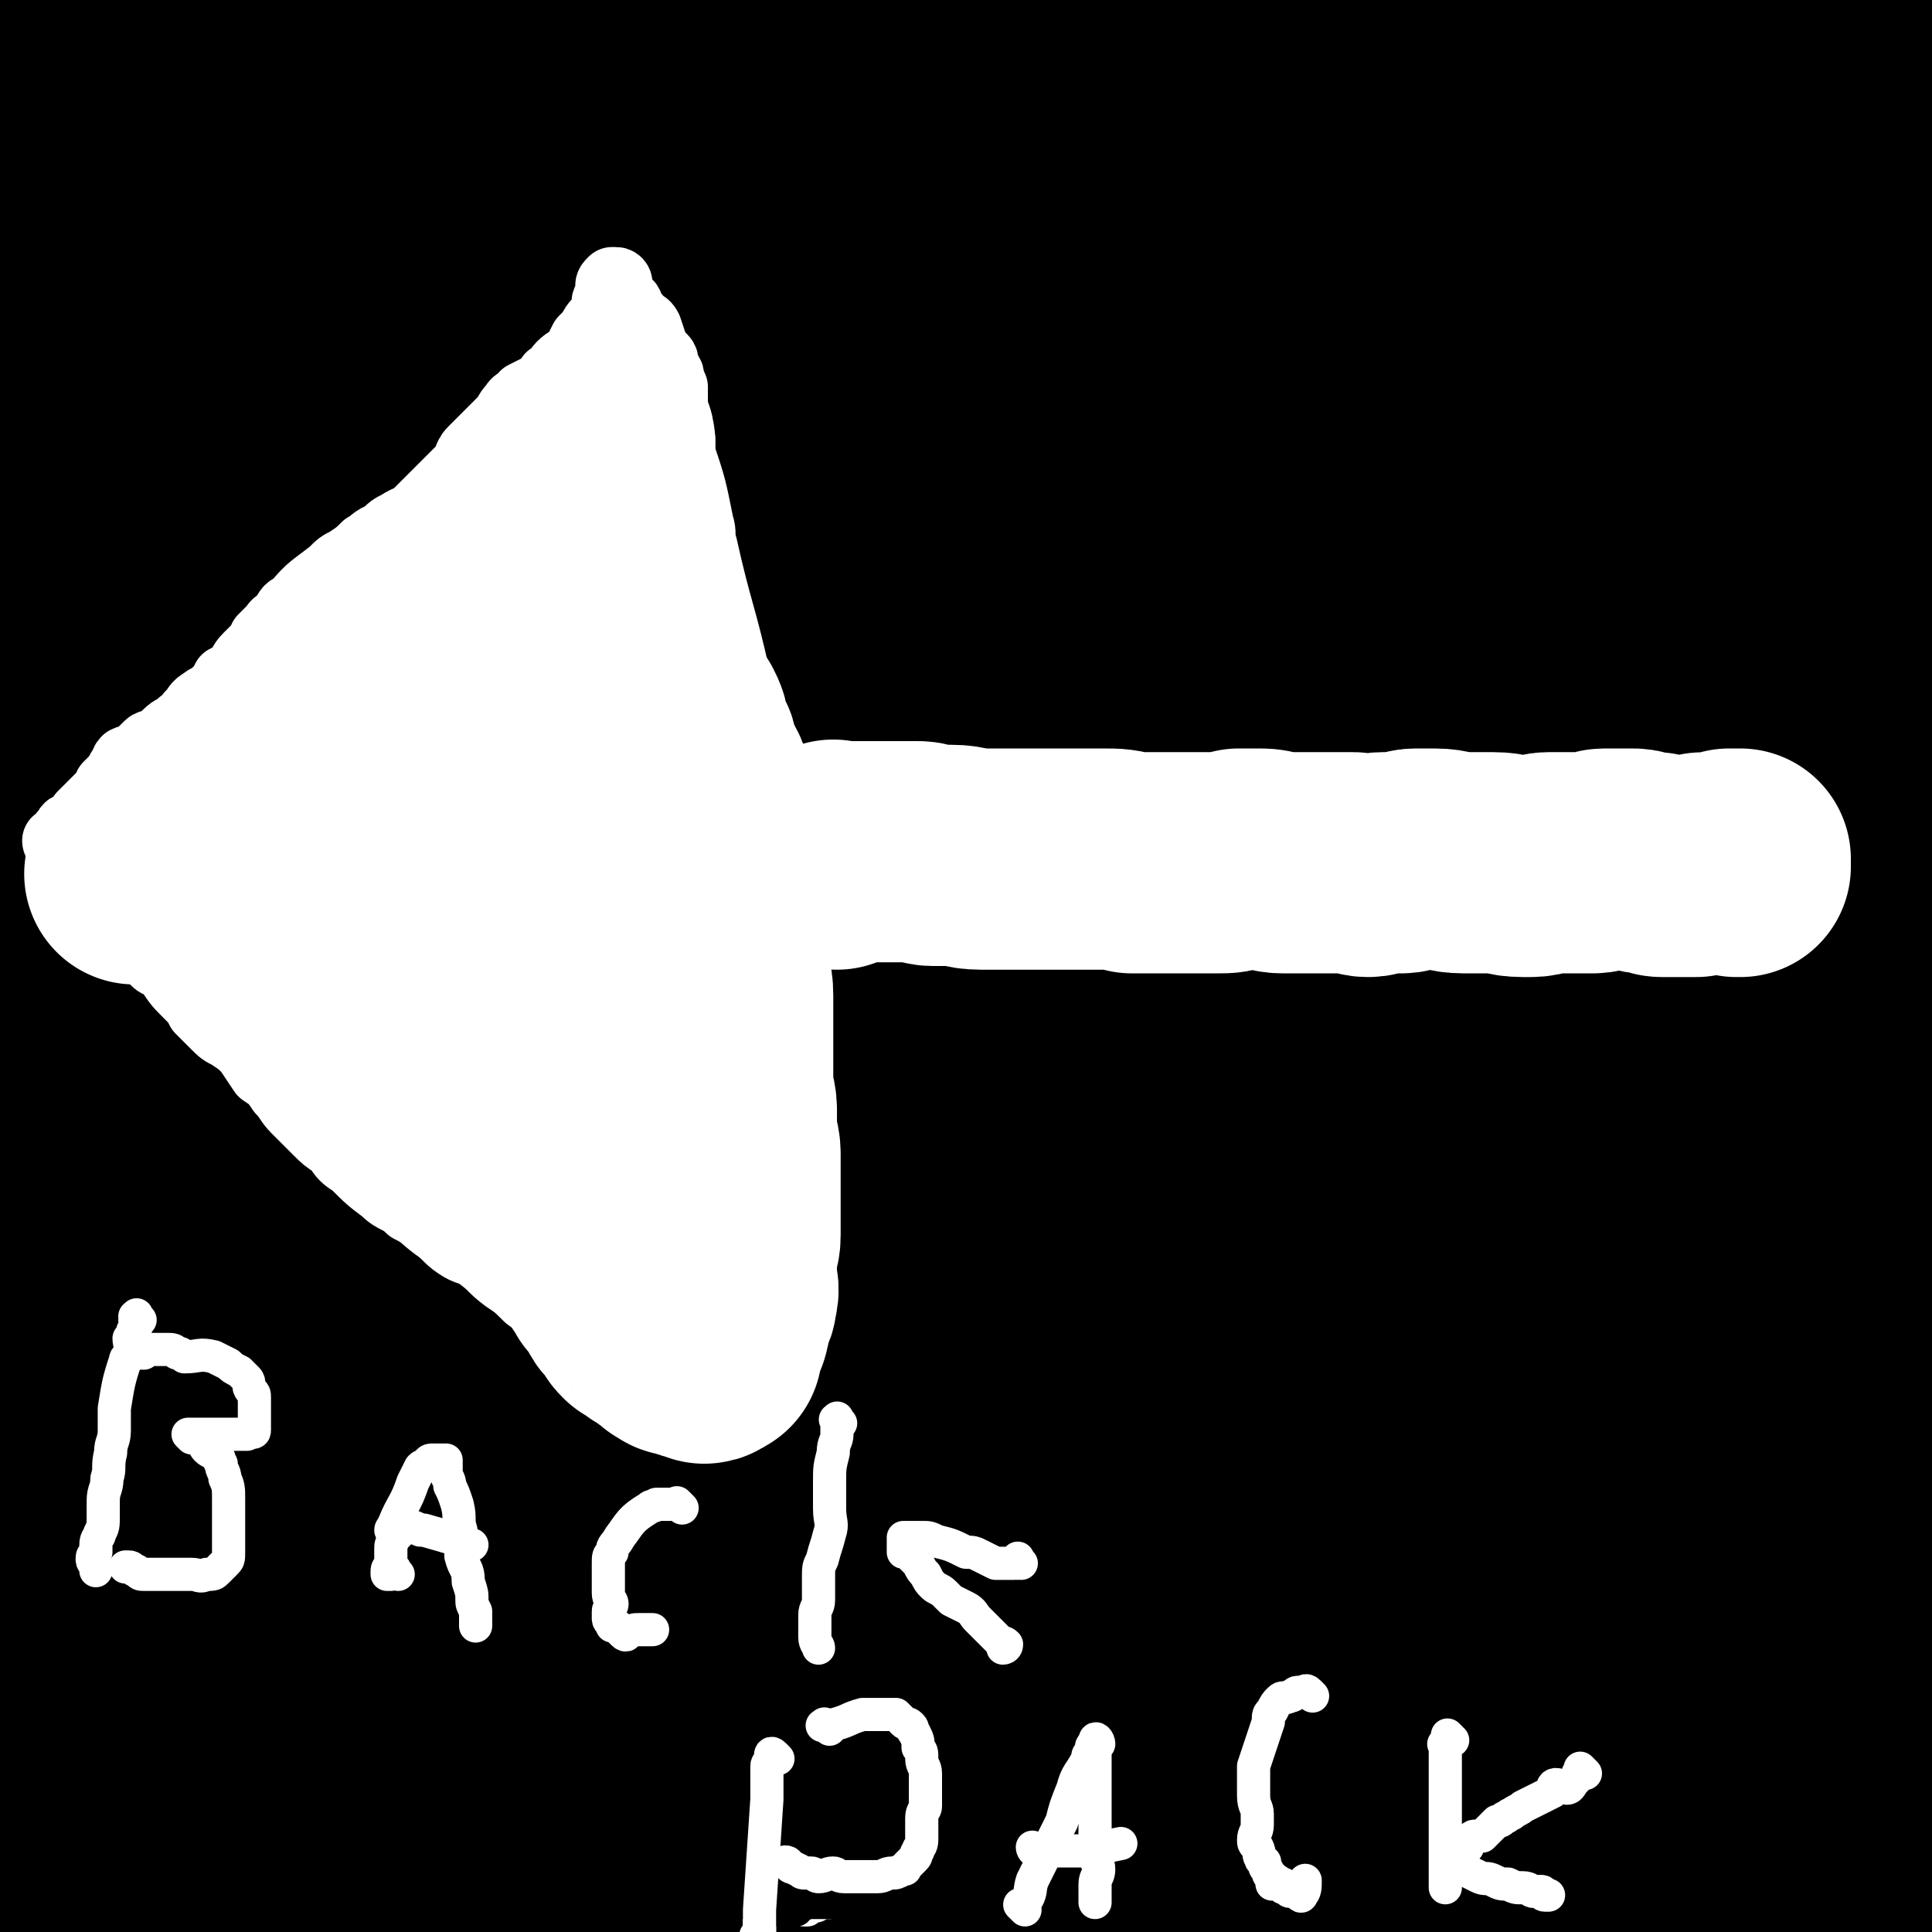 <svg viewBox='0 0 524 524' version='1.1' xmlns='http://www.w3.org/2000/svg' xmlns:xlink='http://www.w3.org/1999/xlink'><rect x="0" y="0" width="524" height="524" fill="#808080" stroke="none"/><g fill='none' stroke='#000000' stroke-width='60' stroke-linecap='round' stroke-linejoin='round'><path d='M37,503c-1,-1 -2,-1 -1,-1 1,-1 2,0 4,0 4,0 4,0 8,0 6,-1 6,-2 13,-2 9,-2 9,-1 18,-2 10,-1 10,-2 20,-3 10,-1 10,0 21,-1 12,0 12,-1 24,-1 13,-1 13,-1 26,-1 49,0 49,-1 98,-1 18,1 18,1 36,2 18,1 18,1 35,4 17,2 17,3 34,6 15,3 15,4 30,5 25,3 25,2 51,3 10,0 10,0 20,0 8,0 8,-1 16,-1 5,0 5,0 9,0 3,0 3,-1 7,-1 1,0 1,0 3,0 0,0 0,0 0,0 -4,0 -5,0 -10,0 -11,0 -11,0 -23,0 -16,-1 -16,-1 -32,-2 -21,-2 -20,-3 -41,-4 -132,-8 -132,-10 -265,-14 -25,-1 -25,0 -49,4 -51,6 -51,7 -102,15 -8,1 -7,2 -15,4 -5,1 -5,0 -11,2 -1,0 -3,0 -3,1 0,1 2,1 4,1 8,1 8,1 16,1 14,0 14,1 28,-2 18,-4 18,-6 36,-11 23,-6 23,-6 46,-11 25,-5 25,-5 51,-9 27,-4 28,-4 55,-6 28,-2 28,-1 57,-1 28,-1 28,-1 56,0 27,1 27,2 53,5 44,5 44,7 88,12 17,1 17,1 34,2 12,1 12,1 24,2 8,0 8,0 16,0 5,0 5,1 10,1 3,0 4,0 5,0 0,0 -1,0 -3,0 -9,0 -9,0 -18,-1 -16,0 -16,0 -32,0 -24,0 -24,0 -48,0 -26,0 -26,0 -52,0 -30,0 -30,-1 -59,-1 -32,-1 -32,0 -65,-1 -31,0 -31,-1 -63,-1 -52,0 -52,0 -103,0 -19,0 -19,0 -37,0 -14,0 -14,1 -27,1 -14,0 -14,0 -27,0 -4,0 -10,1 -9,0 2,-3 8,-4 16,-8 14,-6 14,-7 29,-12 44,-13 44,-14 88,-24 26,-5 27,-5 53,-8 57,-5 57,-7 114,-7 55,0 55,3 109,8 21,1 21,3 43,6 17,2 17,2 34,5 13,2 13,2 26,4 15,3 16,2 30,5 3,1 4,1 6,2 0,0 0,1 -1,1 -5,1 -5,1 -10,2 -17,0 -17,-1 -34,-1 -24,0 -24,0 -48,0 -26,0 -26,-1 -52,-2 -31,-1 -31,-1 -62,-3 -34,-2 -34,-2 -68,-3 -35,-2 -35,-2 -71,-3 -33,-1 -33,-1 -66,0 -55,2 -55,2 -110,5 -17,1 -17,1 -35,3 -12,1 -12,2 -24,3 -7,0 -7,0 -14,0 -4,1 -4,1 -8,1 -2,0 -3,1 -3,0 0,-1 1,-2 2,-2 8,-4 8,-3 17,-6 14,-6 14,-7 29,-11 21,-7 21,-7 43,-12 26,-6 26,-6 53,-10 30,-5 31,-5 61,-7 34,-3 34,-3 68,-4 36,-1 36,-2 73,-1 71,1 71,1 141,4 31,1 31,2 62,3 23,2 23,2 46,3 27,1 27,1 53,2 7,0 7,-1 13,0 3,0 6,2 5,2 -6,0 -10,-1 -19,-1 -21,0 -21,0 -41,0 -28,0 -28,0 -56,0 -32,0 -32,0 -65,0 -37,0 -37,0 -74,0 -80,-1 -80,-2 -160,-2 -34,0 -34,0 -69,2 -54,2 -54,3 -108,5 -15,1 -15,0 -31,1 -9,0 -9,1 -19,2 -5,0 -5,0 -11,0 -2,0 -3,0 -4,0 0,-1 1,-1 2,-2 7,-3 7,-3 15,-6 14,-5 14,-5 28,-9 21,-7 21,-8 42,-13 24,-7 24,-7 50,-13 29,-6 29,-7 59,-11 34,-5 34,-5 68,-7 71,-4 71,-4 142,-5 32,-1 32,0 64,1 28,1 28,0 55,1 40,2 40,3 80,5 11,0 11,0 22,0 6,0 6,1 13,1 4,0 4,0 7,0 2,0 4,0 3,0 -2,0 -4,0 -8,0 -16,0 -16,0 -31,0 -29,-1 -29,-1 -58,-1 -35,0 -35,-1 -70,-1 -40,0 -40,0 -80,0 -43,0 -43,0 -86,1 -43,2 -43,1 -86,5 -63,4 -63,5 -125,11 -20,2 -20,2 -40,4 -15,1 -15,2 -29,3 -14,2 -14,2 -28,3 -3,0 -3,0 -7,0 0,0 0,0 1,0 2,-1 1,-2 4,-3 7,-3 7,-3 15,-6 15,-5 16,-5 31,-9 24,-7 23,-7 47,-12 28,-7 28,-7 56,-12 31,-5 31,-6 63,-10 35,-5 35,-5 70,-9 36,-4 36,-4 72,-8 34,-3 34,-2 68,-7 56,-7 56,-8 111,-17 22,-3 22,-4 44,-8 14,-2 14,-3 28,-5 14,-2 28,-3 29,-4 1,-1 -12,0 -25,0 -23,0 -23,0 -46,0 -30,1 -30,1 -61,2 -34,2 -34,2 -68,5 -36,3 -36,3 -72,6 -40,4 -40,4 -80,8 -38,5 -38,4 -75,11 -58,10 -58,11 -115,23 -18,4 -18,5 -37,9 -12,3 -12,3 -25,6 -7,2 -7,2 -15,4 -4,1 -4,1 -8,2 -1,0 -2,0 -2,0 2,0 3,0 6,0 10,-3 10,-4 20,-7 18,-6 18,-7 36,-12 26,-6 26,-7 51,-12 30,-6 30,-6 61,-10 35,-5 35,-6 71,-9 38,-3 38,-3 76,-4 73,-2 74,-2 147,-2 31,0 31,1 62,1 42,1 42,0 83,1 10,0 10,0 20,1 6,0 6,0 12,1 3,1 4,1 5,2 1,1 0,2 -2,2 -9,3 -10,2 -19,3 -25,3 -25,4 -49,6 -31,3 -31,3 -61,5 -33,2 -33,2 -65,4 -38,2 -38,2 -76,4 -37,2 -37,2 -74,4 -36,2 -36,1 -71,4 -51,5 -51,5 -101,11 -14,1 -13,2 -27,4 -8,1 -8,1 -16,2 -5,0 -5,0 -9,1 -1,0 -3,0 -2,0 3,-1 5,0 9,-2 16,-4 16,-5 32,-10 21,-6 21,-6 43,-12 58,-15 58,-14 116,-30 32,-8 33,-8 65,-18 58,-19 58,-19 115,-41 27,-10 27,-10 53,-22 37,-17 37,-18 74,-36 8,-4 8,-4 16,-9 3,-2 8,-6 6,-6 -8,-1 -13,1 -26,3 -27,4 -27,4 -52,10 -76,19 -76,19 -151,39 -43,11 -43,11 -86,25 -79,27 -79,27 -158,56 -52,20 -52,20 -104,42 -23,9 -24,8 -44,19 -2,1 -3,5 -1,4 12,-3 14,-5 29,-11 27,-11 27,-12 54,-22 29,-11 29,-11 59,-21 36,-12 36,-12 73,-22 39,-11 39,-11 79,-20 40,-9 40,-9 81,-16 37,-6 37,-6 75,-11 54,-7 55,-7 109,-13 14,-1 14,-1 28,-2 9,-1 9,-1 17,-1 4,0 6,0 9,0 0,0 -2,0 -3,1 -8,1 -8,1 -17,2 -24,4 -24,4 -49,9 -34,6 -34,6 -69,12 -40,8 -40,7 -80,15 -44,8 -44,7 -88,16 -76,15 -76,16 -151,32 -26,5 -26,6 -52,10 -27,5 -27,4 -55,9 -4,0 -5,1 -8,1 -1,0 0,-2 1,-2 9,-6 9,-6 20,-10 21,-9 22,-9 44,-17 29,-9 29,-10 59,-18 35,-10 35,-10 70,-18 38,-9 38,-9 76,-16 69,-12 70,-11 139,-23 27,-4 27,-4 54,-10 18,-3 19,-3 37,-8 17,-5 18,-5 34,-11 2,-1 4,-3 2,-4 -7,-2 -9,-3 -19,-2 -96,8 -96,6 -192,19 -42,6 -42,7 -83,18 -73,21 -72,22 -144,45 -27,9 -27,9 -53,19 -32,12 -32,12 -64,25 -7,3 -7,4 -15,6 -3,2 -7,3 -7,2 0,0 3,-2 7,-4 16,-8 17,-8 33,-16 25,-13 24,-14 50,-27 29,-15 28,-15 58,-29 33,-15 33,-15 67,-29 36,-14 36,-13 72,-26 36,-12 35,-14 72,-24 60,-18 61,-17 122,-33 19,-5 20,-5 39,-9 14,-3 14,-4 28,-6 7,-2 7,-1 14,-2 3,-1 9,-1 6,-1 -13,2 -19,2 -38,4 -28,5 -28,5 -55,10 -37,8 -38,7 -75,16 -40,11 -40,11 -80,25 -41,13 -41,13 -82,28 -34,13 -35,13 -69,27 -52,23 -52,24 -103,48 -18,9 -17,10 -34,19 -11,7 -11,7 -22,14 -7,4 -7,4 -14,8 -2,2 -6,4 -5,4 2,-1 6,-2 12,-5 17,-8 16,-9 33,-18 26,-14 26,-14 52,-28 29,-16 29,-16 58,-31 35,-18 35,-19 71,-35 36,-16 36,-17 73,-31 70,-27 70,-27 141,-52 28,-9 29,-8 57,-16 39,-11 39,-11 77,-21 9,-2 9,-2 18,-4 5,-1 13,-2 9,-1 -55,13 -63,14 -125,29 -40,10 -40,9 -80,22 -80,27 -80,27 -159,57 -31,12 -31,13 -61,26 -45,20 -45,20 -90,40 -12,5 -11,5 -23,11 -7,3 -7,3 -14,6 -3,1 -7,3 -5,2 13,-7 18,-9 35,-19 22,-13 22,-13 45,-26 28,-16 27,-16 56,-31 33,-17 32,-18 66,-33 74,-32 74,-32 148,-61 35,-14 35,-14 71,-25 59,-18 60,-17 119,-33 19,-5 19,-4 37,-9 12,-2 12,-3 24,-5 7,-1 7,0 14,-1 0,0 2,-1 1,-1 -7,1 -8,1 -16,2 -20,4 -21,3 -41,7 -30,6 -29,7 -59,14 -34,8 -34,8 -68,17 -38,9 -38,8 -76,19 -35,10 -35,10 -70,22 -57,19 -57,19 -113,41 -18,7 -18,8 -35,16 -15,8 -15,8 -30,17 -10,6 -10,6 -19,13 -6,4 -6,4 -12,9 -3,2 -3,2 -6,5 -1,1 -2,2 -2,2 3,0 4,-1 7,-3 12,-6 12,-7 23,-14 18,-12 18,-13 35,-25 23,-16 23,-15 46,-30 27,-18 27,-19 54,-36 29,-17 29,-19 59,-33 62,-27 62,-29 126,-49 28,-10 29,-6 59,-10 27,-5 27,-5 53,-9 36,-5 36,-5 71,-10 9,-1 9,-2 18,-2 3,-1 6,0 6,0 0,0 -4,-1 -8,0 -15,2 -15,2 -30,5 -27,7 -27,7 -54,14 -34,10 -34,10 -68,21 -36,10 -36,10 -71,21 -37,12 -37,11 -74,25 -35,13 -36,13 -70,29 -61,27 -61,27 -121,57 -39,20 -39,21 -77,43 -20,12 -19,12 -38,25 -7,5 -6,5 -13,11 0,0 -1,1 0,1 1,-2 1,-3 3,-5 8,-8 8,-8 16,-15 13,-12 13,-12 26,-24 20,-16 20,-16 40,-31 23,-18 23,-17 47,-34 25,-18 24,-19 51,-36 26,-17 25,-18 53,-32 29,-15 30,-15 61,-26 30,-11 30,-11 61,-18 56,-14 56,-12 112,-23 15,-3 15,-2 30,-5 10,-2 10,-2 21,-4 4,0 7,-1 8,-1 0,0 -3,0 -6,0 -16,0 -16,-2 -31,1 -28,6 -28,9 -56,18 -32,12 -32,12 -64,25 -36,14 -36,14 -72,30 -36,17 -37,16 -72,35 -67,35 -66,36 -132,72 -25,14 -25,15 -49,30 -31,19 -31,19 -61,38 -7,5 -7,4 -14,9 -3,2 -3,3 -6,4 0,1 -1,0 -1,0 5,-6 5,-6 11,-12 12,-11 12,-11 24,-22 16,-15 16,-16 32,-30 21,-18 21,-17 43,-34 22,-18 23,-17 46,-34 23,-18 22,-19 45,-36 24,-17 23,-18 48,-32 25,-14 25,-13 52,-24 24,-9 24,-9 48,-15 42,-11 42,-10 84,-18 14,-3 14,-2 29,-4 9,-2 9,-2 18,-4 5,-1 5,0 10,-2 1,0 3,-1 2,-1 -2,-1 -5,0 -10,0 -19,1 -19,-3 -38,1 -24,4 -23,7 -47,15 -27,9 -27,8 -54,19 -27,11 -26,12 -53,24 -27,12 -28,12 -55,24 -26,13 -26,13 -52,26 -24,13 -24,13 -48,25 -20,12 -20,12 -40,23 -29,18 -29,18 -58,36 -15,9 -15,10 -30,20 -4,2 -3,2 -7,5 -2,1 -2,2 -4,3 0,0 0,-1 0,-2 2,-3 2,-3 5,-6 8,-9 8,-10 17,-19 13,-13 13,-13 27,-26 17,-16 17,-16 35,-31 21,-17 20,-18 42,-34 21,-16 21,-15 44,-29 22,-13 22,-13 45,-24 21,-10 21,-10 43,-18 20,-7 20,-8 41,-13 17,-4 17,-3 34,-6 11,-2 11,-2 22,-4 5,0 5,0 11,-2 1,0 1,-1 1,-1 -3,-2 -5,-2 -9,-2 -15,0 -15,-2 -29,1 -22,4 -22,5 -42,13 -23,9 -23,10 -45,21 -23,11 -23,11 -46,24 -23,12 -23,12 -44,25 -38,23 -37,23 -74,46 -13,8 -13,8 -26,16 -10,6 -10,6 -19,12 -5,3 -5,4 -11,7 -2,1 -3,1 -5,2 -1,0 -1,-1 -1,-1 3,-5 4,-6 8,-11 9,-10 10,-10 20,-20 13,-12 12,-13 26,-25 18,-15 18,-15 37,-28 22,-14 22,-15 45,-26 22,-11 23,-10 47,-19 24,-8 24,-9 49,-15 26,-6 26,-4 53,-8 21,-3 22,-3 43,-5 17,-2 17,-2 33,-4 9,-1 9,-2 18,-3 3,-1 8,-1 6,-1 -15,0 -20,0 -40,0 -25,0 -26,-3 -51,0 -30,4 -30,8 -60,16 -30,7 -31,7 -61,15 -27,7 -27,8 -54,16 -23,6 -23,7 -46,14 -20,5 -20,5 -40,11 -15,4 -15,4 -30,9 -10,4 -10,4 -20,7 -6,3 -6,3 -12,5 -3,1 -3,1 -6,2 -1,0 -2,0 -1,0 0,-1 1,-2 3,-3 9,-5 9,-5 18,-10 13,-8 13,-8 27,-15 19,-10 19,-10 38,-18 23,-9 22,-11 46,-16 50,-12 50,-9 101,-18 25,-4 25,-3 50,-7 36,-4 36,-3 73,-8 8,-1 8,0 15,-2 2,0 3,-2 2,-2 -9,-1 -11,-1 -21,-1 -21,0 -21,0 -42,0 -28,0 -28,0 -56,1 -30,1 -30,0 -59,3 -28,2 -28,2 -55,7 -24,4 -24,5 -47,11 -19,4 -19,4 -38,9 -13,4 -13,4 -26,8 -9,2 -9,3 -17,5 -5,2 -5,2 -11,4 -2,1 -2,2 -4,2 -1,0 -2,-1 -1,-1 2,-2 4,-2 8,-4 10,-4 10,-5 21,-9 14,-5 14,-5 29,-9 19,-5 19,-5 39,-8 21,-4 22,-4 44,-6 25,-3 25,-3 49,-5 25,-2 25,-2 49,-3 24,-2 24,-2 48,-3 20,-1 20,-1 40,-2 14,0 14,0 27,0 9,-1 9,0 18,-1 3,0 5,-1 6,-1 0,0 -2,0 -4,0 -12,0 -12,0 -25,0 -21,0 -21,0 -43,0 -26,0 -26,0 -52,0 -29,0 -29,0 -57,2 -25,1 -25,0 -50,3 -22,3 -22,4 -43,9 -18,5 -17,5 -34,10 -11,3 -11,3 -21,6 -6,2 -6,3 -13,5 -2,1 -5,2 -5,2 1,1 3,0 6,0 10,0 10,0 19,-1 18,-1 18,-2 35,-4 23,-3 23,-3 46,-5 26,-1 26,-1 53,-2 30,-1 30,-2 60,-3 64,-2 64,-2 127,-3 30,-1 30,-3 60,0 52,5 52,8 103,16 20,3 20,3 40,7 14,3 14,3 27,6 9,2 9,1 17,4 5,1 5,1 9,3 3,1 5,2 4,4 0,2 -2,3 -6,4 -10,5 -10,5 -21,9 -19,7 -19,6 -38,12 -24,7 -24,7 -47,14 -24,8 -24,9 -49,17 -24,9 -24,8 -47,17 -22,7 -22,7 -44,15 -16,6 -16,6 -33,14 -20,9 -20,9 -40,19 -5,2 -5,2 -10,5 -2,2 -2,3 -4,5 -1,2 -1,2 -1,3 0,1 1,1 2,2 0,0 0,0 1,1 '/></g>
<g fill='none' stroke='#FFFFFF' stroke-width='18' stroke-linecap='round' stroke-linejoin='round'><path d='M452,229c-1,-1 -1,-1 -1,-1 -1,-1 0,0 0,0 0,0 0,0 -1,0 0,0 0,0 -1,0 0,0 0,0 -1,0 -1,0 -1,0 -1,0 -1,0 -1,0 -1,0 0,0 0,0 -1,0 0,0 0,0 -1,0 0,0 0,0 0,0 -6,0 -6,0 -11,0 -4,0 -4,0 -8,0 -3,0 -3,0 -7,0 -3,0 -3,0 -7,0 -3,0 -3,1 -7,1 -2,0 -2,0 -5,0 -4,0 -4,0 -8,0 -4,0 -4,-1 -8,-1 -4,0 -4,0 -8,0 -3,0 -3,0 -7,0 -3,0 -2,-1 -5,-1 -3,0 -3,0 -7,0 -5,0 -5,1 -11,1 -3,0 -3,0 -5,0 -4,0 -4,1 -7,1 -2,0 -2,0 -5,0 -3,0 -3,0 -5,0 -3,0 -3,0 -5,0 -3,0 -3,0 -6,0 -2,0 -2,0 -5,0 -3,0 -3,0 -5,0 -3,0 -3,1 -5,1 -4,1 -4,1 -7,1 -2,0 -2,0 -5,0 -3,0 -3,0 -5,0 -2,0 -2,-1 -4,-1 -2,0 -2,1 -4,1 -2,0 -2,0 -3,0 -1,0 -1,0 -2,0 -2,0 -2,0 -3,0 -2,0 -2,0 -3,0 -1,0 -1,0 -2,0 -1,0 -1,0 -2,0 -2,0 -2,0 -3,0 -1,0 -1,0 -2,0 -1,0 -1,0 -2,0 -1,0 -1,0 -2,0 -1,0 -1,0 -2,0 -2,0 -2,1 -4,1 -1,0 -1,0 -2,0 -1,0 -1,0 -2,0 -2,0 -2,0 -3,0 -2,0 -2,0 -3,0 -4,0 -4,-1 -7,-1 -1,0 -1,0 -2,0 -1,0 -1,0 -2,0 -1,0 -1,0 -1,0 -1,0 -1,0 -1,0 -1,0 -1,0 -2,0 -1,0 -1,0 -2,0 -1,0 -1,1 -2,1 -1,1 -1,0 -2,0 -1,0 -1,0 -1,0 -1,0 -1,0 -1,0 -1,0 -1,-1 -2,-1 -1,0 -1,0 -1,0 -1,0 -1,0 -1,0 -1,0 -1,0 -2,0 -1,0 -2,0 -2,0 -1,0 -1,-1 -1,-1 -1,-1 -1,0 -1,0 -1,0 -1,0 -1,0 -1,0 -1,0 -1,0 -1,0 -1,0 -1,0 0,0 0,-1 1,-1 0,0 0,0 1,0 '/><path d='M205,223c-1,-1 -1,-2 -1,-1 -1,0 0,1 0,1 0,0 0,-1 0,-1 0,-1 1,0 1,0 1,0 1,-1 1,-2 0,-1 0,-1 0,-2 0,-1 0,-1 0,-1 0,-1 0,-1 0,-1 -1,-6 -1,-6 -2,-11 0,-3 0,-3 0,-5 0,-2 -1,-2 -1,-4 -2,-6 -2,-6 -3,-12 -4,-18 -5,-18 -9,-36 -1,-3 0,-3 -1,-6 -2,-10 -2,-10 -5,-19 0,-2 0,-2 0,-4 -1,-2 -1,-2 -1,-5 0,-1 -1,-1 -1,-3 0,-1 0,-1 0,-3 0,-1 0,-1 0,-3 -1,-2 -1,-2 -1,-3 0,-1 -1,-1 -1,-2 -1,-1 0,-2 -1,-3 -1,-1 -1,-1 -2,-2 -1,-3 -1,-3 -2,-6 -1,-2 -2,-1 -3,-3 -1,-1 -1,-1 -2,-2 0,-1 0,-2 -1,-2 0,-1 -1,-1 -1,-1 -1,-1 -1,-1 -1,-2 0,0 0,0 0,-1 0,0 0,0 0,0 0,-1 0,-1 0,-1 0,0 -1,0 -1,0 0,0 1,0 1,0 0,0 0,-1 -1,-1 0,0 -1,0 -1,0 -1,1 -1,1 -1,2 0,1 0,1 0,2 0,1 -1,1 -1,2 0,1 1,2 1,2 -1,2 -2,2 -3,3 -1,1 -1,1 -2,3 -1,1 -1,1 -2,2 -1,2 -1,2 -2,4 -2,2 -2,1 -4,3 -1,1 -1,2 -3,3 -1,2 -1,2 -3,3 -2,1 -2,1 -4,2 -1,2 -2,1 -3,3 -2,2 -1,2 -3,4 -2,2 -2,2 -4,4 -2,2 -2,2 -4,4 -2,2 -1,3 -3,5 -2,2 -2,2 -4,4 -2,2 -2,2 -4,4 -2,2 -2,2 -4,4 -2,2 -2,1 -5,3 -2,1 -2,1 -4,3 -3,1 -3,2 -5,3 -2,2 -2,2 -5,4 -2,1 -2,1 -4,3 -5,4 -6,4 -10,9 -2,1 -2,1 -3,3 -1,2 -2,1 -3,3 -1,1 -1,1 -3,3 0,1 0,1 -1,2 -2,2 -2,2 -3,3 -2,2 -1,2 -3,4 -1,1 -1,1 -3,2 -1,2 -1,2 -3,4 -1,1 -2,1 -3,2 -2,1 -2,2 -3,3 -2,2 -1,2 -3,3 -2,2 -2,1 -4,3 -1,1 -1,1 -2,2 -1,1 -2,0 -3,1 -1,1 -1,1 -3,3 -1,1 -1,0 -3,1 -1,1 0,1 -1,2 -1,1 -1,2 -2,3 -1,1 -1,1 -2,2 0,1 0,1 -1,2 -1,1 -1,1 -2,2 -1,1 -1,1 -2,2 -1,1 -1,1 -2,2 0,1 0,2 -1,2 -1,1 -1,1 -2,1 -1,0 -1,1 -1,1 0,1 0,1 0,2 0,0 -1,-1 -1,-1 0,1 0,1 0,2 0,0 -1,0 -1,0 0,0 0,0 0,1 0,0 -1,-1 -1,-1 0,0 0,1 1,1 0,0 0,0 1,0 0,0 0,1 0,1 '/><path d='M206,236c-1,-1 -1,-1 -1,-1 -1,-1 -1,0 -1,0 0,0 0,0 0,0 0,0 0,-1 0,0 -1,0 0,1 0,2 0,1 0,1 0,3 0,1 -1,1 -1,3 0,2 0,2 0,4 0,4 0,4 0,9 0,2 0,2 0,4 0,2 0,2 0,4 0,2 0,2 0,4 0,2 -1,2 -1,5 0,1 0,1 0,3 0,2 -1,2 -1,4 -1,1 0,1 0,3 0,2 0,2 0,4 0,1 1,1 1,3 0,2 0,2 0,4 0,4 0,4 0,8 0,3 0,3 0,5 0,2 0,2 0,4 0,2 0,2 0,4 0,2 0,3 0,5 0,1 -1,1 -1,3 0,2 0,3 0,5 -1,1 -1,1 -1,3 0,1 0,2 0,3 0,1 -1,1 -1,3 -1,1 -1,1 -1,3 -1,2 -1,2 -1,4 0,3 0,3 0,5 0,1 0,2 0,3 0,2 -1,2 -1,4 0,1 0,1 0,2 0,1 0,1 0,3 0,1 0,1 0,2 0,1 0,1 0,2 -1,1 -1,1 -1,2 0,1 0,2 0,3 0,1 0,1 0,2 0,0 -1,0 -1,0 0,1 0,1 0,2 0,1 0,1 -1,2 0,0 -1,0 -1,1 0,1 0,1 0,1 0,1 -1,1 -1,1 -1,1 -1,1 -1,1 -1,0 -1,0 -1,0 -2,0 -2,0 -3,0 -1,0 -1,0 -2,0 -1,0 -1,0 -3,0 -1,0 -1,0 -2,-1 -2,-1 -2,-2 -4,-3 -2,-2 -3,-2 -5,-3 -3,-2 -3,-2 -5,-4 -4,-3 -4,-3 -7,-6 -3,-3 -3,-3 -7,-6 -4,-3 -4,-2 -8,-5 -3,-3 -3,-3 -6,-5 -4,-3 -3,-3 -7,-6 -3,-2 -3,-1 -6,-3 -3,-2 -3,-3 -6,-5 -4,-3 -3,-3 -7,-5 -3,-3 -4,-2 -7,-5 -4,-3 -4,-3 -8,-7 -3,-2 -3,-2 -5,-5 -3,-2 -3,-2 -5,-4 -3,-3 -3,-3 -6,-6 -2,-2 -2,-3 -4,-5 -2,-3 -2,-3 -5,-5 -2,-3 -2,-3 -4,-6 -2,-2 -2,-2 -5,-4 -2,-1 -2,-1 -4,-3 -2,-2 -2,-2 -4,-4 -1,-2 -1,-2 -3,-4 -3,-3 -3,-3 -5,-6 -1,-1 -1,-1 -2,-2 -1,-1 -1,0 -2,-1 0,-1 0,-1 -1,-1 -1,-1 -1,-1 -2,-2 -1,-1 -1,-1 -2,-2 -1,-1 -1,-1 -2,-2 0,0 0,0 -1,-1 -1,-1 -1,-1 -1,-1 0,0 -1,0 -1,-1 0,-1 0,-1 0,-1 0,-1 0,-1 0,-1 '/></g>
<g fill='none' stroke='#FFFFFF' stroke-width='60' stroke-linecap='round' stroke-linejoin='round'><path d='M162,303c-1,-1 -1,-2 -1,-1 -1,0 0,1 0,1 0,0 1,0 1,-1 1,-3 0,-3 0,-5 0,-3 0,-3 0,-5 0,-4 0,-4 0,-7 0,-3 0,-3 0,-7 0,-8 0,-8 0,-16 0,-5 0,-5 0,-11 0,-4 1,-4 1,-9 0,-5 0,-5 -1,-11 -1,-5 -1,-5 -2,-11 0,-5 0,-5 0,-11 0,-4 0,-4 0,-9 0,-5 0,-5 -1,-10 -1,-4 -1,-4 -1,-8 -1,-5 0,-5 -1,-9 -1,-6 -1,-6 -2,-12 -1,-3 -1,-3 -2,-5 0,-2 0,-2 0,-4 0,-1 0,-1 0,-2 0,-1 -1,-1 -1,-3 0,-1 0,-1 0,-2 0,0 -1,0 -1,0 -1,-1 0,-1 0,-1 0,-1 -1,0 -1,0 -1,0 -1,0 -1,0 -1,2 0,2 0,4 0,5 0,5 0,9 0,7 0,7 1,14 0,8 0,7 1,15 1,9 1,9 2,18 1,9 2,9 3,18 1,7 1,7 2,14 0,6 0,6 1,12 1,6 2,5 2,11 0,3 0,3 0,6 0,2 1,2 1,5 0,2 0,2 0,3 0,1 0,1 0,2 0,1 0,1 1,2 0,0 0,0 1,1 0,0 0,-1 0,-1 0,-1 0,-1 0,-2 0,-1 0,-1 0,-2 0,-3 0,-3 0,-7 0,-4 1,-4 1,-8 0,-5 0,-5 0,-10 0,-7 0,-7 1,-13 0,-7 0,-7 0,-13 0,-6 0,-6 0,-12 0,-5 0,-5 0,-11 0,-5 0,-5 0,-10 0,-5 0,-5 0,-10 0,-5 1,-5 1,-9 0,-4 0,-4 0,-8 0,-3 0,-3 -1,-6 0,-3 1,-4 0,-7 0,-2 -2,-2 -2,-4 -1,-1 0,-1 0,-3 0,-1 0,-1 -1,-2 0,0 0,0 0,0 -1,-1 -1,-1 -1,-1 -1,-1 -2,-1 -3,-1 -1,0 -1,1 -1,2 -2,1 -1,1 -2,2 -2,3 -2,4 -4,6 -3,3 -4,2 -6,5 -3,4 -3,4 -5,8 -4,4 -3,4 -7,8 -4,4 -4,4 -8,7 -4,3 -4,3 -8,6 -8,6 -8,6 -16,11 -4,2 -4,2 -8,4 -4,2 -4,2 -7,4 -3,2 -3,2 -6,4 -3,2 -3,1 -5,3 -3,2 -3,3 -6,5 -3,2 -3,2 -5,4 -3,2 -3,2 -6,4 -2,2 -2,3 -5,5 -2,1 -2,1 -4,2 -2,2 -2,2 -4,4 -1,1 -1,0 -3,2 -1,0 -1,0 -2,1 -1,1 -1,1 -1,2 -1,0 -1,0 -2,0 0,0 0,0 -1,0 0,0 -1,0 0,0 0,0 1,0 1,0 1,0 1,-1 2,-1 4,0 4,0 7,1 6,0 6,1 11,1 6,1 6,1 13,2 7,2 7,2 15,5 6,2 6,2 12,5 6,3 7,3 13,6 4,2 4,3 9,5 3,2 3,2 6,4 3,1 3,1 5,3 2,2 2,2 4,4 1,1 2,1 3,2 1,1 1,2 2,3 1,1 1,1 2,3 1,1 1,1 1,3 1,1 1,2 2,3 1,2 2,1 3,3 1,2 1,2 2,3 1,2 1,2 2,4 1,1 1,1 2,2 1,1 1,1 2,2 1,1 1,1 1,2 0,0 0,0 0,1 0,0 2,1 1,0 0,0 -1,-1 -2,-1 -3,-2 -3,-2 -6,-3 -3,-3 -3,-3 -6,-6 -4,-3 -4,-3 -9,-6 -4,-3 -4,-4 -8,-7 -6,-4 -6,-4 -13,-8 -5,-3 -5,-4 -10,-7 -4,-3 -4,-3 -9,-5 -3,-2 -3,-2 -7,-4 -2,-1 -2,-1 -3,-1 -2,0 -2,0 -3,0 -1,0 -1,-2 -1,-1 -1,0 -1,1 0,1 1,1 1,1 2,2 4,5 4,5 8,9 17,18 17,17 34,35 5,5 4,5 9,10 5,5 5,5 10,9 5,3 5,2 9,6 3,2 3,3 6,5 2,1 2,1 5,2 2,1 2,1 4,2 1,1 1,1 3,2 0,0 0,0 1,0 1,0 1,1 2,1 1,0 1,0 2,0 0,0 -1,0 -1,-1 0,-2 0,-2 0,-3 -1,-3 -1,-3 -3,-5 -2,-5 -2,-5 -4,-9 -2,-5 -2,-5 -5,-10 -3,-6 -2,-6 -5,-11 -4,-7 -4,-7 -8,-14 -5,-7 -5,-7 -10,-13 -4,-7 -4,-7 -9,-13 -3,-5 -3,-6 -6,-11 -3,-4 -4,-4 -7,-9 -2,-4 -2,-4 -4,-8 -1,-2 -1,-2 -2,-5 -1,-1 -1,-1 -2,-3 -1,-1 0,-2 -1,-3 0,0 0,-1 0,0 -1,0 0,1 0,2 0,3 0,3 1,6 1,4 1,4 3,8 1,5 1,5 3,10 2,7 2,7 5,13 3,6 3,6 7,11 2,5 3,5 5,9 2,3 2,3 4,7 1,2 2,2 3,3 2,2 2,1 3,3 1,1 0,1 1,3 0,0 0,0 1,1 0,0 0,1 0,0 1,0 0,-1 0,-1 -1,-1 -1,-1 -1,-2 -3,-4 -3,-3 -5,-7 -10,-21 -9,-21 -19,-43 -3,-8 -3,-8 -7,-16 -2,-5 -2,-5 -5,-10 -2,-3 -2,-3 -3,-6 -1,-2 -1,-2 -1,-3 -1,-2 -2,-3 -2,-4 0,0 1,2 2,3 3,4 3,5 6,9 4,5 5,5 9,11 7,7 7,7 12,15 6,8 5,8 11,16 4,7 4,7 9,14 4,6 4,5 8,12 4,6 4,6 8,12 3,4 4,4 7,8 3,3 3,3 6,6 2,2 2,2 4,4 1,1 1,1 2,2 1,1 1,1 2,1 0,0 0,0 1,0 0,0 0,0 0,0 1,0 1,0 1,0 1,0 0,-1 0,-1 -1,-3 0,-3 -1,-5 -1,-3 -1,-3 -2,-6 -1,-3 -1,-3 -2,-6 -1,-4 0,-4 -1,-7 -2,-5 -3,-5 -4,-10 -2,-5 -1,-5 -2,-10 -1,-6 -1,-6 -2,-11 0,-5 0,-5 -1,-10 -1,-5 -1,-5 -2,-10 -1,-4 -2,-4 -3,-8 -1,-5 0,-5 -1,-9 0,-4 0,-4 0,-7 0,-4 0,-4 0,-8 0,-3 -1,-3 -1,-7 0,-3 0,-3 -1,-6 0,-3 -1,-2 -1,-5 -1,-3 0,-3 0,-6 0,-3 0,-3 -1,-6 -1,-3 -1,-3 -2,-7 0,-2 0,-2 0,-5 0,-3 0,-3 0,-7 0,-2 0,-2 0,-5 0,-2 0,-2 0,-5 0,-2 0,-2 0,-4 0,-2 1,-2 1,-3 0,-2 0,-2 0,-4 0,-2 0,-2 0,-3 0,-2 0,-2 0,-4 0,-2 -1,-2 -1,-3 0,-2 1,-2 1,-4 0,-1 0,-1 0,-2 0,-1 0,-1 0,-1 0,-1 0,-2 0,-2 0,-1 -1,-2 -1,-1 -1,0 0,1 0,1 0,1 -1,0 -1,0 -1,0 -1,0 -1,0 -1,2 -1,2 -1,4 -1,2 -1,2 -1,5 -1,4 -1,4 -1,7 0,4 0,4 -1,7 0,4 0,4 -1,9 -1,5 -1,5 -3,10 0,4 0,4 -1,8 -1,4 -2,4 -3,8 -1,3 0,3 -1,6 0,2 0,2 -1,5 -1,2 -1,2 -2,4 -1,2 -1,2 -2,4 -1,2 -1,2 -2,4 -1,4 0,4 -1,7 -1,3 -1,3 -2,6 -1,3 -1,3 -2,6 0,3 0,4 -1,6 0,3 0,3 -1,6 -1,2 -1,2 -2,4 -1,2 0,2 -1,4 0,2 0,2 -1,4 -1,3 -1,3 -1,5 -1,2 0,2 -1,3 -1,2 -1,2 -2,4 0,1 0,1 -1,3 0,1 0,1 0,1 0,1 0,1 -1,2 -1,1 -1,1 -2,1 -1,0 -1,1 -2,1 0,0 -1,0 -1,0 -2,0 -2,0 -3,0 -1,0 -1,0 -2,0 -1,0 -1,0 -2,0 -1,0 -1,0 -2,0 -2,0 -2,-1 -3,-1 -2,0 -2,1 -4,2 -1,0 -1,0 -2,1 -1,0 -1,0 -2,0 -1,0 -1,0 -2,1 -1,0 -1,0 -1,1 0,0 -1,0 -1,1 0,1 1,1 0,1 0,1 -1,1 0,2 1,3 1,3 3,6 3,4 3,3 6,7 4,5 3,5 7,10 5,5 5,4 10,9 5,4 5,5 9,9 4,3 4,3 7,6 3,3 3,3 7,5 2,2 2,2 5,3 1,2 1,2 3,3 2,1 1,2 3,3 1,1 1,1 3,2 1,1 1,0 2,1 1,0 0,1 1,1 0,1 1,1 1,2 0,0 0,0 0,1 0,0 1,0 1,1 0,1 0,1 1,2 0,1 0,1 1,2 1,1 1,1 1,2 2,2 2,2 3,4 1,2 1,2 2,3 1,1 1,1 2,2 0,1 0,1 1,2 2,1 2,1 3,2 2,1 2,1 3,2 1,0 1,0 2,1 1,1 0,1 1,1 1,1 1,1 2,1 1,0 1,0 2,0 0,0 0,1 1,1 0,0 1,0 1,0 1,0 1,0 2,0 0,0 0,1 0,1 1,0 1,-1 2,-1 0,-1 -1,-1 -1,-1 1,-1 1,-1 1,-2 0,-1 1,-1 1,-2 1,-1 1,-1 1,-2 1,-2 0,-2 1,-4 1,-2 1,-2 1,-3 1,-3 0,-3 0,-5 0,-1 0,-1 0,-3 0,-2 0,-2 0,-4 0,-2 1,-2 1,-5 0,-2 0,-2 0,-4 0,-3 0,-3 0,-6 0,-3 0,-3 0,-6 0,-3 0,-3 0,-6 0,-3 -1,-3 -1,-6 0,-3 0,-3 0,-6 0,-3 -1,-3 -1,-5 0,-3 0,-3 0,-6 0,-3 0,-3 0,-6 0,-4 0,-4 0,-7 0,-4 0,-4 0,-7 0,-4 -1,-4 -1,-9 -1,-2 0,-2 0,-5 0,-3 0,-3 0,-7 0,-2 0,-2 0,-5 -1,-3 -1,-3 -1,-6 -1,-3 -1,-3 -1,-6 0,-4 0,-4 -1,-7 -1,-4 -1,-4 -2,-7 0,-2 1,-3 0,-5 -1,-3 -2,-3 -3,-5 -1,-2 0,-3 -1,-5 -1,-2 -1,-2 -2,-4 0,-2 0,-2 -1,-4 -1,-1 -1,-2 -2,-3 -3,-5 -4,-5 -6,-9 -1,-2 -1,-2 -1,-3 0,-2 0,-2 0,-3 0,-1 0,-1 0,-1 0,-1 0,-1 0,-1 0,0 0,1 0,1 '/><path d='M227,233c-1,-1 -1,-1 -1,-1 -1,-1 0,0 0,0 0,0 0,0 0,0 0,0 0,0 0,0 -1,-1 0,-1 0,-1 0,-1 0,0 0,0 0,0 0,0 0,0 0,0 0,0 1,0 1,0 1,0 2,0 4,0 4,0 8,0 1,0 1,0 3,0 2,0 2,0 4,0 3,0 3,0 5,0 2,0 2,1 4,1 3,0 3,0 5,0 4,0 4,1 8,1 3,0 3,0 6,0 3,0 3,0 6,0 3,0 3,0 5,0 4,0 4,0 8,0 4,0 4,0 8,0 4,0 4,0 8,1 4,0 4,0 8,0 4,0 4,0 8,0 3,0 3,0 7,0 3,0 3,0 6,-1 3,0 3,0 6,0 3,0 3,1 6,1 2,0 2,0 5,0 3,0 3,0 5,0 5,0 5,0 9,0 2,0 2,1 4,1 2,0 2,-1 4,-1 3,0 3,0 5,0 2,0 2,-1 4,-1 3,0 3,0 5,0 4,0 4,1 8,1 2,0 2,0 5,0 1,0 1,0 3,0 4,0 4,1 8,1 1,0 1,0 2,0 3,0 3,-1 5,-1 2,0 2,0 4,0 2,0 2,0 4,0 2,0 2,0 4,0 2,0 2,-1 3,-1 2,0 2,0 3,0 2,0 2,0 3,0 1,0 1,0 2,0 2,0 1,1 3,1 1,0 1,0 2,0 1,0 1,0 1,0 1,1 1,1 2,1 2,0 2,0 3,0 1,0 1,0 2,0 0,0 0,0 1,0 0,0 0,0 1,0 1,0 1,0 2,0 1,0 1,-1 2,-1 1,0 1,0 1,0 1,0 1,0 1,0 1,0 1,0 2,0 0,0 0,0 1,0 1,0 1,0 1,0 1,0 1,-1 1,-1 1,0 1,0 2,0 0,0 0,1 0,1 0,0 0,-1 0,-1 0,0 1,0 1,0 0,0 0,1 0,2 0,0 -1,-1 -1,-1 0,0 0,1 0,1 '/></g>
<g fill='none' stroke='#FFFFFF' stroke-width='9' stroke-linecap='round' stroke-linejoin='round'><path d='M38,358c-1,-1 -1,-2 -1,-1 -1,0 0,0 0,1 0,0 0,0 0,0 0,0 0,-1 0,0 -1,0 0,0 0,1 0,1 0,1 -1,2 0,1 0,1 -1,2 0,2 1,2 0,4 0,1 -1,1 -1,2 -2,6 -2,7 -3,13 0,3 0,3 0,6 0,3 -1,3 -1,6 -1,4 0,4 -1,7 0,3 -1,3 -1,6 0,2 0,2 0,4 0,3 0,3 -1,5 0,1 -1,1 -1,3 0,1 0,1 0,2 -1,1 -1,1 -1,2 0,1 1,1 1,2 0,0 0,1 0,1 '/><path d='M39,367c-1,-1 -1,-2 -1,-1 -1,0 0,0 0,1 0,0 0,0 0,0 0,0 0,0 0,0 2,-1 2,-1 3,-1 2,0 2,0 4,0 2,0 2,0 3,1 1,0 1,0 2,1 4,0 4,-1 8,0 2,1 2,1 4,2 1,1 1,1 3,2 1,1 1,1 2,2 1,1 0,2 1,3 1,1 1,1 1,2 0,1 0,1 0,3 0,1 0,1 0,2 0,1 0,1 0,2 0,1 0,1 0,2 0,1 -1,0 -2,1 -1,0 -1,0 -2,0 -1,0 -1,0 -2,0 -2,0 -2,0 -4,0 -2,0 -2,0 -3,0 -1,0 -1,0 -2,0 -1,0 -1,0 -1,0 -1,0 -1,0 -1,0 -1,0 -1,0 -1,0 0,0 0,0 1,1 1,0 2,0 3,1 1,1 0,1 1,2 1,1 2,1 3,2 1,1 0,1 1,2 0,2 1,2 1,4 1,2 1,3 1,5 0,2 0,2 0,4 0,2 0,2 0,4 0,2 0,2 0,4 0,2 0,2 0,3 0,2 0,2 -1,3 -1,1 -1,1 -2,2 -1,1 -1,1 -3,1 -2,1 -2,0 -4,0 -6,0 -7,0 -13,0 -1,0 -1,0 -2,-1 -1,0 -1,-1 -2,-1 -1,0 -1,0 -1,0 '/><path d='M108,427c-1,-1 -1,-2 -1,-1 -1,0 -1,0 -1,1 0,0 0,0 0,0 -1,0 -1,0 -1,0 0,-1 0,-1 0,-1 0,-1 1,-1 1,-2 0,-2 0,-2 0,-4 0,-1 0,-1 1,-3 0,-2 -1,-2 0,-4 2,-5 3,-5 5,-11 1,-2 1,-2 2,-4 1,-1 1,0 2,-1 0,0 0,-1 1,-1 0,0 0,0 1,0 1,0 1,0 1,0 1,0 1,0 2,0 0,1 0,1 0,3 0,2 1,2 1,4 1,2 1,2 2,5 1,4 0,4 1,7 0,4 0,4 0,7 1,4 2,3 2,7 1,3 1,3 1,5 0,1 0,1 1,3 0,1 0,1 0,2 0,1 0,1 0,2 '/><path d='M108,416c-1,-1 -1,-1 -1,-1 -1,-1 -1,0 -1,0 0,0 0,0 0,0 1,0 1,0 1,0 1,0 1,0 2,0 1,0 1,-1 2,-1 1,0 1,0 3,1 0,0 1,0 1,0 7,2 7,2 13,4 '/><path d='M185,409c-1,-1 -1,-1 -1,-1 -1,-1 0,0 0,0 0,0 0,0 0,0 -1,0 -1,0 -2,0 -1,0 -1,0 -2,0 -1,0 -1,0 -2,0 -1,1 -1,0 -2,1 -5,3 -5,4 -8,8 -1,2 -2,2 -2,4 -1,1 -1,1 -1,3 0,2 0,2 0,4 0,1 0,1 0,3 0,0 0,0 0,1 0,2 1,2 1,3 0,1 -1,1 -1,2 0,0 0,0 0,1 0,1 0,1 0,1 0,1 1,1 1,1 0,1 0,1 0,1 0,0 1,0 1,0 1,0 1,1 1,1 1,1 1,1 1,1 1,1 1,0 1,0 2,-1 2,-1 3,-1 2,0 2,0 4,0 '/><path d='M228,386c-1,-1 -1,-2 -1,-1 -1,0 0,0 0,1 0,1 0,1 0,3 0,2 -1,2 -1,5 -1,4 -1,4 -1,8 0,4 0,4 0,7 0,4 1,4 0,7 -1,4 -1,3 -2,7 -1,2 -1,2 -1,5 0,3 0,3 0,6 0,2 -1,2 -1,4 0,2 0,2 0,4 0,1 0,1 0,2 0,2 1,2 1,3 '/><path d='M277,424c-1,-1 -1,-2 -1,-1 -1,0 0,1 0,1 0,0 0,0 0,0 0,0 0,0 0,0 0,0 0,0 0,0 -1,-1 -1,0 -1,0 -3,0 -3,0 -5,0 -2,-1 -2,-1 -4,-2 -2,-1 -2,-1 -4,-1 -4,-2 -4,-2 -8,-3 -2,-1 -2,-1 -4,-1 -1,0 -1,0 -2,0 -1,0 -1,0 -1,0 -1,0 -1,0 -1,0 -1,0 -1,0 -1,0 0,0 0,1 0,1 0,0 0,0 0,1 0,0 0,0 0,0 0,1 0,1 0,2 1,0 1,0 2,1 1,1 1,1 2,2 1,2 1,2 2,3 1,2 1,2 2,3 1,1 2,1 3,2 1,1 1,1 2,2 2,1 2,1 4,2 2,1 2,2 3,3 2,2 2,2 3,3 1,1 1,1 2,2 0,0 0,0 0,0 1,1 1,1 1,1 1,1 1,0 2,1 0,1 -1,1 -1,1 '/><path d='M212,483c-1,-1 -1,-2 -1,-1 -1,0 -1,0 -1,1 -1,0 0,0 0,0 0,1 0,2 0,3 0,2 0,3 0,5 0,2 0,2 -1,4 0,3 0,3 0,5 0,3 0,3 -1,5 0,2 -1,2 -1,3 -1,5 -1,5 -1,10 0,1 0,1 0,3 0,1 0,1 0,2 0,1 0,1 0,2 '/><path d='M217,479c-1,-1 -1,-2 -1,-1 -1,0 0,1 0,2 0,0 -1,-1 -1,-1 0,0 1,0 1,0 1,0 1,-1 2,-1 1,0 1,1 3,1 1,0 2,-1 3,0 2,1 2,2 4,4 4,5 4,5 7,9 2,2 1,3 2,5 1,2 1,2 2,5 1,2 1,2 1,4 0,2 -1,2 -1,3 0,1 0,2 0,2 -1,1 -1,2 -2,2 -3,1 -3,1 -6,2 -2,0 -2,0 -4,1 -2,0 -2,0 -4,0 -1,0 -1,1 -2,1 -1,0 -1,0 -2,0 -1,0 -1,0 -1,1 0,0 1,0 1,0 '/><path d='M278,518c-1,-1 -1,-1 -1,-1 -1,-1 0,0 0,0 0,0 1,0 1,-1 2,-3 1,-3 2,-6 2,-4 2,-4 4,-8 2,-4 2,-4 4,-8 1,-4 1,-4 3,-9 1,-4 2,-4 4,-8 0,-1 0,-1 1,-2 0,0 0,-1 0,-1 0,-1 1,-1 2,-1 0,-1 -1,-2 -1,-1 0,0 0,0 0,1 0,3 0,3 0,6 0,5 0,5 0,9 0,4 0,4 0,8 0,4 0,4 0,7 0,2 1,2 1,4 0,2 -1,2 -1,4 0,1 0,1 0,2 0,1 0,1 0,3 0,0 0,0 0,0 '/><path d='M282,503c-1,-1 -1,-1 -1,-1 -1,-1 -1,-1 -1,-1 0,0 0,1 1,1 1,0 1,0 2,0 1,0 1,0 3,0 3,0 3,0 5,0 2,0 2,0 4,0 4,-1 4,-1 9,-2 0,0 0,0 0,0 '/><path d='M356,460c-1,-1 -1,-1 -1,-1 -1,-1 -1,0 -2,0 -1,0 -1,0 -1,0 -1,0 -1,1 -2,1 -2,1 -2,0 -3,1 -1,1 -1,1 -2,3 -1,1 -1,1 -1,3 -2,6 -2,6 -4,12 0,3 0,3 0,5 0,2 0,2 0,3 0,3 1,3 1,5 0,2 0,2 0,3 0,2 -1,2 -1,4 0,1 0,1 1,2 1,2 0,2 1,3 0,1 0,0 1,1 0,1 0,1 0,1 0,1 1,1 1,2 0,1 1,1 1,1 0,1 0,1 0,2 0,0 1,-1 1,-1 1,0 0,1 1,1 0,0 0,0 1,0 0,0 0,1 0,1 1,0 1,0 1,0 1,0 0,1 1,1 0,0 0,0 0,0 1,0 1,0 1,0 1,0 2,2 2,1 1,-1 1,-2 1,-4 0,0 0,0 0,0 '/><path d='M394,472c-1,-1 -1,-1 -1,-1 -1,-1 0,0 0,0 0,1 -1,1 -1,2 -1,0 0,0 0,1 0,1 0,1 0,2 0,2 0,2 0,4 0,3 0,3 0,6 0,3 0,3 0,6 0,5 0,5 0,9 0,4 0,4 0,9 0,1 0,1 0,2 '/><path d='M430,481c-1,-1 -1,-1 -1,-1 -1,-1 0,0 0,0 0,0 0,0 -1,1 0,1 0,1 -1,2 0,0 0,0 0,0 -1,1 -1,2 -2,2 -1,0 -2,-1 -3,-1 -1,0 -1,1 -1,2 -4,2 -4,2 -8,4 -1,1 -2,1 -3,2 -1,0 -1,1 -2,1 -1,1 -1,1 -2,1 -1,1 -1,1 -2,2 -1,1 -1,1 -2,2 -1,0 -1,0 -2,0 -1,0 -1,1 -1,1 -1,1 -1,1 -1,2 -1,0 -1,0 -1,0 -1,0 -1,0 -1,0 0,0 0,1 0,2 0,0 0,0 0,1 0,0 0,0 0,1 0,1 0,1 0,1 0,1 1,1 1,1 2,1 2,1 4,2 2,1 2,0 4,1 2,1 2,1 4,1 2,1 2,1 4,1 2,0 2,1 3,1 1,0 1,0 2,0 1,0 0,1 1,1 1,0 1,0 1,0 0,0 0,0 0,0 '/></g>
<g fill='none' stroke='#000000' stroke-width='9' stroke-linecap='round' stroke-linejoin='round'><path d='M191,518c-1,-1 -1,-2 -1,-1 -1,0 0,0 0,1 0,0 0,0 0,0 0,0 -1,0 0,0 0,-1 1,0 2,-1 1,0 1,-1 2,-1 5,-3 5,-3 12,-4 5,-1 5,-1 10,-1 5,0 5,0 10,-1 5,0 5,-1 9,-1 3,-1 3,-1 7,-1 2,0 2,0 4,0 1,0 1,0 2,0 1,0 2,0 1,0 -2,1 -4,2 -8,3 -5,1 -5,1 -10,2 -5,0 -5,0 -10,1 -5,1 -5,1 -10,1 -5,1 -5,1 -10,1 -3,0 -3,0 -7,0 -3,0 -3,0 -5,0 -2,0 -2,0 -4,0 -2,0 -2,0 -3,0 -1,0 -1,0 -3,0 0,0 0,0 0,0 -1,0 -1,0 -1,0 -1,0 -2,0 -1,0 0,0 0,1 1,0 3,0 3,0 5,-1 5,-3 5,-3 10,-7 6,-3 5,-4 11,-8 7,-3 7,-2 14,-6 5,-3 5,-3 10,-7 4,-2 4,-1 8,-3 2,-2 2,-2 5,-4 2,-1 2,-1 3,-2 1,0 1,0 2,0 1,0 1,0 1,0 0,0 0,0 0,0 0,0 0,-1 0,0 0,0 0,0 0,1 0,2 0,2 -1,3 -3,6 -2,7 -7,11 -4,6 -5,5 -11,9 -8,3 -8,2 -16,5 -6,2 -6,3 -12,4 -4,1 -4,1 -8,2 -3,1 -3,1 -6,2 -3,0 -3,1 -5,1 -1,0 -1,-1 -2,-1 -1,0 -1,0 -2,0 0,0 0,0 0,0 1,0 1,0 1,-1 1,-1 0,-1 0,-2 1,-3 1,-3 3,-6 2,-3 2,-3 4,-6 3,-3 3,-3 5,-5 3,-3 3,-3 6,-5 4,-3 4,-3 8,-5 4,-2 4,-2 8,-4 3,-2 3,-2 8,-4 3,-1 3,-1 7,-1 2,0 2,0 5,0 2,0 2,-1 3,-1 2,0 2,1 4,1 0,1 1,0 1,1 1,1 0,1 0,3 0,1 0,1 0,2 0,3 1,3 0,5 -2,4 -2,4 -5,6 -3,3 -3,3 -6,5 -2,1 -2,2 -4,3 -4,1 -4,0 -8,1 -3,0 -3,1 -5,1 -2,0 -2,0 -3,-1 -2,0 -1,0 -3,0 -1,0 -1,0 -2,0 -1,0 -1,-1 -2,-2 0,-1 0,-2 0,-3 0,-3 0,-3 0,-5 0,-2 0,-2 0,-4 0,-3 0,-3 1,-6 1,-2 1,-2 2,-4 0,-2 0,-2 1,-4 2,-1 2,-1 3,-2 1,-1 1,-1 2,-1 1,0 1,-1 2,-1 1,0 1,1 1,1 1,1 1,1 1,1 1,2 1,2 2,4 1,4 1,4 3,9 1,4 1,4 3,9 1,4 0,4 1,8 1,3 1,3 2,6 1,2 1,2 2,3 0,1 0,1 1,2 1,1 1,1 1,1 0,1 0,1 0,2 0,0 0,0 1,1 1,0 1,0 1,0 1,0 0,-1 0,-2 0,-4 1,-4 1,-8 1,-5 0,-5 0,-9 0,-4 1,-4 1,-9 0,-2 0,-2 0,-5 0,-2 0,-2 0,-4 0,-1 -1,-2 -1,-2 0,0 0,1 0,1 0,1 0,1 0,2 0,3 -1,3 -1,5 0,4 0,4 0,8 0,4 0,4 -1,7 -2,3 -2,3 -4,6 -2,3 -2,3 -4,5 -1,1 -1,1 -3,2 -1,0 0,1 -1,1 -2,1 -2,1 -4,2 0,0 0,0 0,1 -1,0 -1,-1 -1,-1 0,-3 0,-3 0,-5 0,-4 0,-4 0,-7 1,-5 1,-5 2,-10 1,-2 1,-2 2,-5 1,-2 1,-2 3,-4 1,-1 1,-2 3,-2 1,0 1,0 2,0 1,0 1,0 2,0 1,1 1,1 2,3 1,3 1,3 3,6 2,5 2,5 3,9 1,3 1,3 2,6 1,2 1,1 2,3 1,1 1,1 1,2 1,2 1,2 1,3 0,1 0,1 0,1 0,1 0,1 0,1 0,1 1,0 1,0 -1,-1 -2,-1 -3,-2 -2,-3 -2,-3 -3,-7 -2,-4 -1,-4 -2,-7 -1,-3 -2,-3 -3,-5 -1,-2 -1,-2 -2,-4 0,0 -1,-1 -2,-1 0,1 0,2 0,3 0,1 -1,1 -1,2 0,2 0,2 0,4 0,2 0,2 0,4 0,2 1,2 0,4 -1,1 -1,1 -2,2 -1,2 -1,2 -3,3 -1,1 -1,0 -2,1 0,1 0,1 -1,1 -2,1 -2,1 -3,1 -2,1 -2,1 -4,1 0,0 0,0 0,0 -1,0 -1,0 -2,0 -1,0 -1,0 -2,-1 0,-1 0,-1 0,-3 0,-2 0,-2 0,-5 0,-3 0,-3 1,-6 1,-2 1,-2 2,-5 1,-2 1,-2 2,-4 0,-2 0,-2 1,-4 1,0 1,-1 1,-1 0,0 1,0 1,1 0,1 0,1 1,2 0,2 0,3 0,5 0,4 0,4 0,7 0,3 0,3 0,5 0,2 0,2 0,4 0,0 0,0 0,1 0,2 0,2 -1,3 0,0 0,1 0,1 0,0 -1,0 -1,0 0,0 0,0 0,0 -1,-2 -2,-2 -3,-4 -2,-3 -2,-3 -4,-8 -2,-4 -2,-4 -4,-9 -1,-3 -1,-3 -2,-5 -1,-2 -1,-2 -2,-4 0,-1 0,-1 -1,-2 0,0 -1,0 0,0 0,-1 1,-1 1,-1 1,1 0,1 0,3 0,2 0,2 1,5 1,4 1,4 3,8 1,3 1,3 2,5 2,3 2,3 4,5 1,1 1,1 2,2 2,1 2,0 4,1 0,1 0,1 1,1 2,1 2,1 4,1 2,0 2,0 4,0 2,0 3,1 4,0 2,-3 2,-4 3,-8 2,-4 2,-4 3,-8 1,-3 1,-4 1,-7 0,-2 0,-2 0,-5 0,-2 1,-2 1,-3 0,-1 0,-2 0,-1 0,0 0,1 0,3 0,4 0,4 1,8 1,4 1,4 2,8 0,2 0,2 0,5 0,2 0,2 0,3 0,2 0,2 0,3 0,0 0,0 0,1 0,1 0,1 0,1 -1,1 -1,0 -2,0 -4,0 -4,0 -7,-1 -4,-1 -4,-1 -8,-3 -3,-2 -3,-2 -6,-5 -3,-2 -3,-3 -5,-5 -2,-2 -2,-2 -3,-3 -1,-1 -1,-1 -2,-2 0,0 -1,0 -1,0 -1,0 -1,-1 -1,-1 0,0 1,1 2,2 0,0 -1,1 0,2 0,2 0,2 1,4 2,2 2,2 4,3 2,2 2,2 5,4 2,1 2,1 4,2 3,1 3,1 5,1 3,1 3,1 6,0 4,-1 4,-1 7,-3 2,-2 2,-2 3,-5 2,-2 1,-2 2,-5 1,-1 1,-1 2,-3 0,-1 0,-1 0,-2 0,0 0,-1 0,-1 -3,2 -3,3 -6,6 -4,4 -4,4 -8,8 '/></g>
<g fill='none' stroke='#FFFFFF' stroke-width='9' stroke-linecap='round' stroke-linejoin='round'><path d='M211,477c-1,-1 -1,-1 -1,-1 -1,-1 -1,0 -1,0 0,1 0,1 0,1 0,0 0,0 0,0 0,0 0,0 0,0 0,1 -1,1 -1,2 0,2 0,2 0,4 0,2 0,2 0,5 -1,15 -1,15 -2,30 0,1 0,1 0,3 0,0 0,0 0,1 0,1 0,1 0,1 0,1 0,1 0,1 0,1 -1,1 -1,1 0,0 0,1 0,1 '/><path d='M225,469c-1,-1 -1,-1 -1,-1 -1,-1 0,0 0,0 0,0 -1,0 -1,0 0,0 1,0 2,0 0,0 0,0 0,0 5,-1 5,-2 9,-3 1,0 1,0 2,0 1,0 1,0 2,0 1,0 1,0 2,0 1,0 1,0 2,0 0,0 1,0 1,0 1,1 1,1 2,2 1,1 1,0 2,1 1,1 0,1 1,2 1,2 1,2 1,4 1,1 1,1 1,3 0,2 1,2 1,4 0,3 0,3 0,5 0,2 0,2 0,4 0,1 -1,1 -1,3 0,2 0,2 0,3 0,2 0,2 0,3 0,2 -1,2 -1,3 -1,1 0,1 -1,2 -1,1 -1,1 -2,2 -1,1 0,1 -1,1 -2,1 -2,1 -3,1 -2,0 -2,1 -4,1 -2,0 -2,0 -4,0 -3,0 -3,0 -5,0 -2,0 -2,-1 -3,-1 -2,0 -2,1 -4,1 -1,0 -1,-1 -2,-1 -1,0 -1,0 -2,0 -1,0 -1,-1 -2,-1 -1,-1 -1,0 -2,-1 0,0 0,-1 -1,-1 0,0 0,0 0,0 '/></g>
</svg>